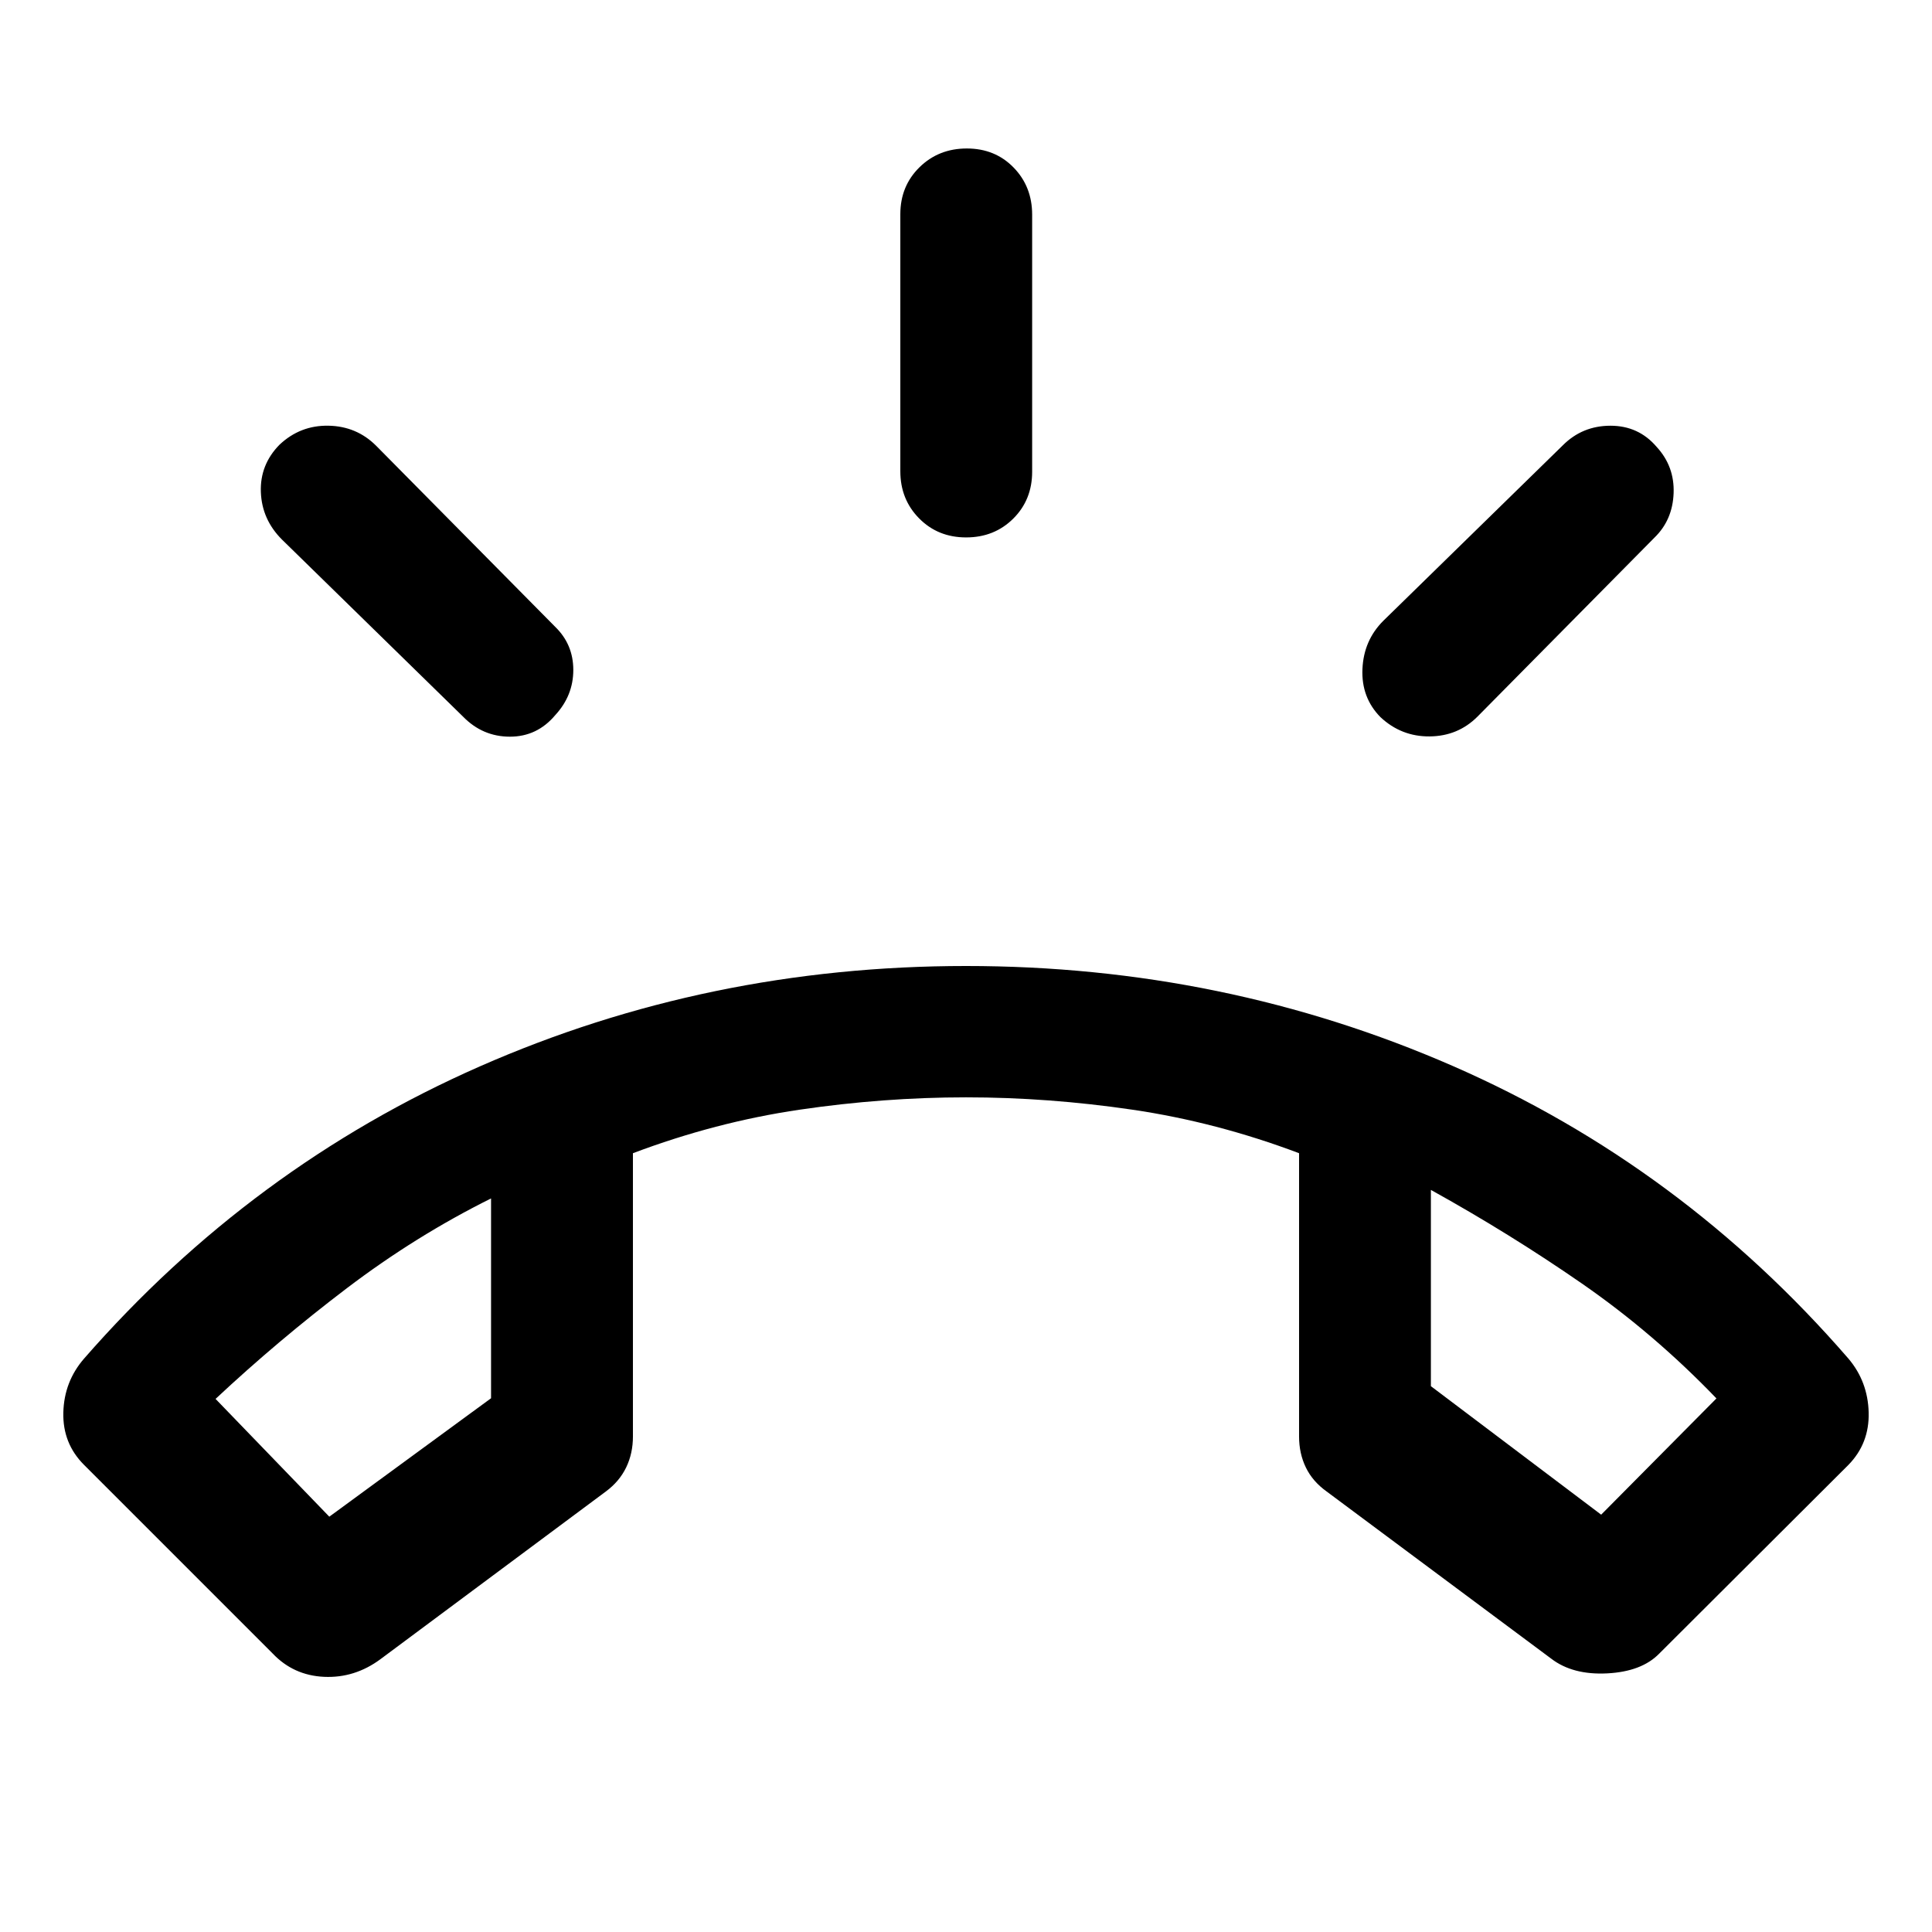<svg xmlns="http://www.w3.org/2000/svg" width="48" height="48" viewBox="0 -960 960 960"><path d="M480.06-692.96q-14.02 0-23.35-9.46-9.34-9.46-9.34-23.41v-127.76q0-13.94 9.51-23.29 9.51-9.34 23.53-9.34 14.02 0 23.24 9.46 9.22 9.47 9.22 23.41v127.76q0 13.95-9.39 23.29-9.4 9.34-23.42 9.34Zm205.87 89.29q-9.56-9.72-8.94-23.92.62-14.19 10.34-23.91l89.24-87.24q9.71-9.72 23.67-9.72t22.91 10.48q8.96 9.72 8.46 23.03-.5 13.32-9.46 22.04l-88 89q-9.7 9.71-23.78 9.83-14.09.12-24.44-9.59Zm-410.02-1q-9 10.73-22.55 10.72-13.56-.01-23.27-9.96l-90-88q-9.96-9.96-10.47-23.56-.51-13.6 9.25-23.54 10.29-9.71 24.31-9.46t23.73 9.97l89 90q8.96 8.72 8.96 21.41 0 12.7-8.96 22.42ZM135.52-138.35l-93.76-93.76q-10.67-10.67-10.29-26.02.38-15.35 10.29-26.78 83.2-95.29 196.64-145.19Q351.85-480 480-480q128.15 0 241.84 49.66 113.68 49.67 196.64 145.43 9.67 11.43 10.05 26.78.38 15.35-10.05 26.02l-94 93.76q-8.72 8.96-25.87 9.84-17.15.88-27.83-7.32l-111.61-83.08q-6.95-4.98-10.31-11.94-3.36-6.95-3.36-15.41v-140.72q-41.04-15.48-82.82-21.62-41.78-6.14-82.68-6.14-40.9 0-82.68 6.14-41.78 6.14-82.82 21.62v140.72q0 8.46-3.36 15.41-3.36 6.96-10.07 11.94l-112.04 83.36q-12.77 9.44-27.97 8.76-15.2-.69-25.54-11.56ZM244-364.5q-37.28 18.52-71.57 44.54-34.28 26.03-65.32 55.07l56.52 58.52L244-265.22v-99.28Zm467-4.24v97.52l84.61 63.85 57.28-57.76q-31.04-32.28-66.82-57.07-35.79-24.78-75.07-46.54Zm-467 4.24Zm467-4.24Z"/></svg>